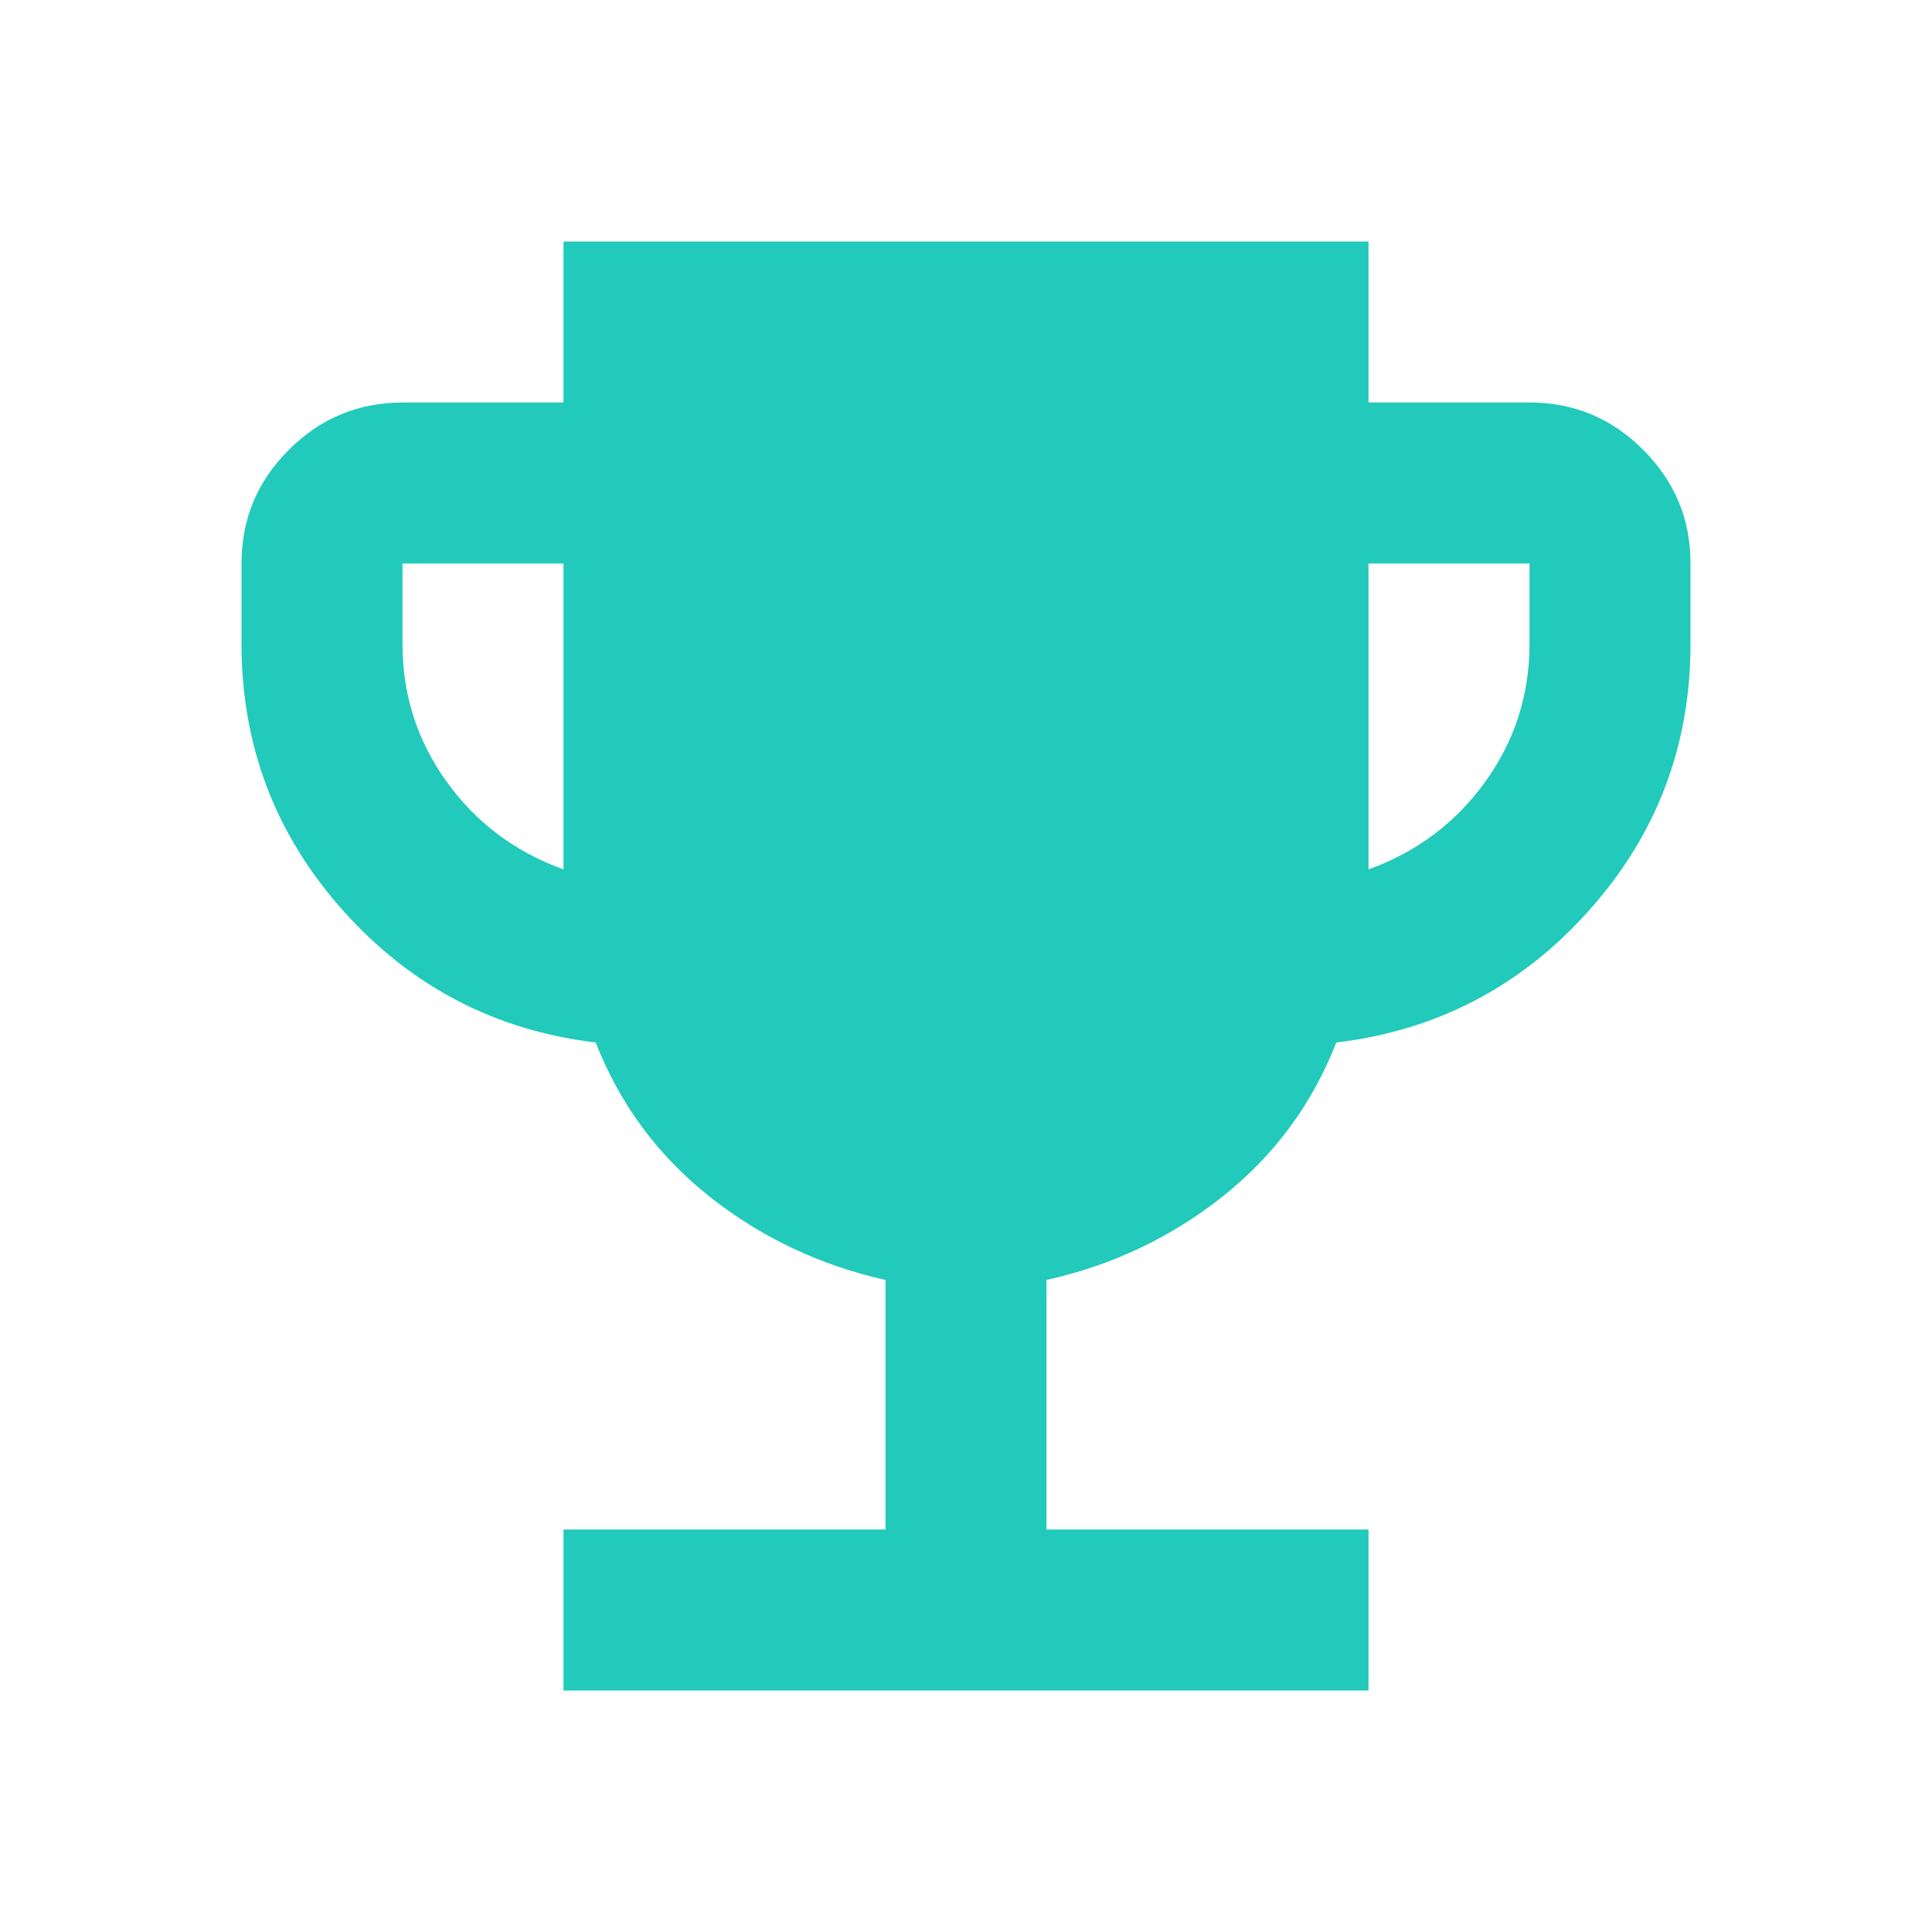 <svg width="30" height="30" viewBox="0 0 30 30" fill="none" xmlns="http://www.w3.org/2000/svg">
<path d="M8.75 26.25V23.75H13.75V19.875C12.729 19.646 11.818 19.214 11.016 18.579C10.215 17.944 9.626 17.147 9.25 16.188C7.688 16 6.38 15.318 5.329 14.141C4.277 12.965 3.751 11.584 3.75 10V8.75C3.75 8.062 3.995 7.474 4.485 6.985C4.975 6.496 5.563 6.251 6.25 6.25H8.75V3.75H21.25V6.25H23.75C24.438 6.25 25.026 6.495 25.516 6.985C26.006 7.475 26.251 8.063 26.25 8.75V10C26.25 11.583 25.724 12.964 24.671 14.141C23.619 15.319 22.312 16.001 20.75 16.188C20.375 17.146 19.787 17.943 18.985 18.579C18.183 19.215 17.272 19.647 16.25 19.875V23.75H21.25V26.25H8.75ZM8.75 13.5V8.75H6.25V10C6.25 10.792 6.479 11.505 6.938 12.141C7.396 12.777 8 13.23 8.75 13.5ZM21.25 13.5C22 13.229 22.604 12.776 23.062 12.14C23.521 11.504 23.75 10.791 23.75 10V8.75H21.25V13.5Z" fill="#21CABA"/>
</svg>
